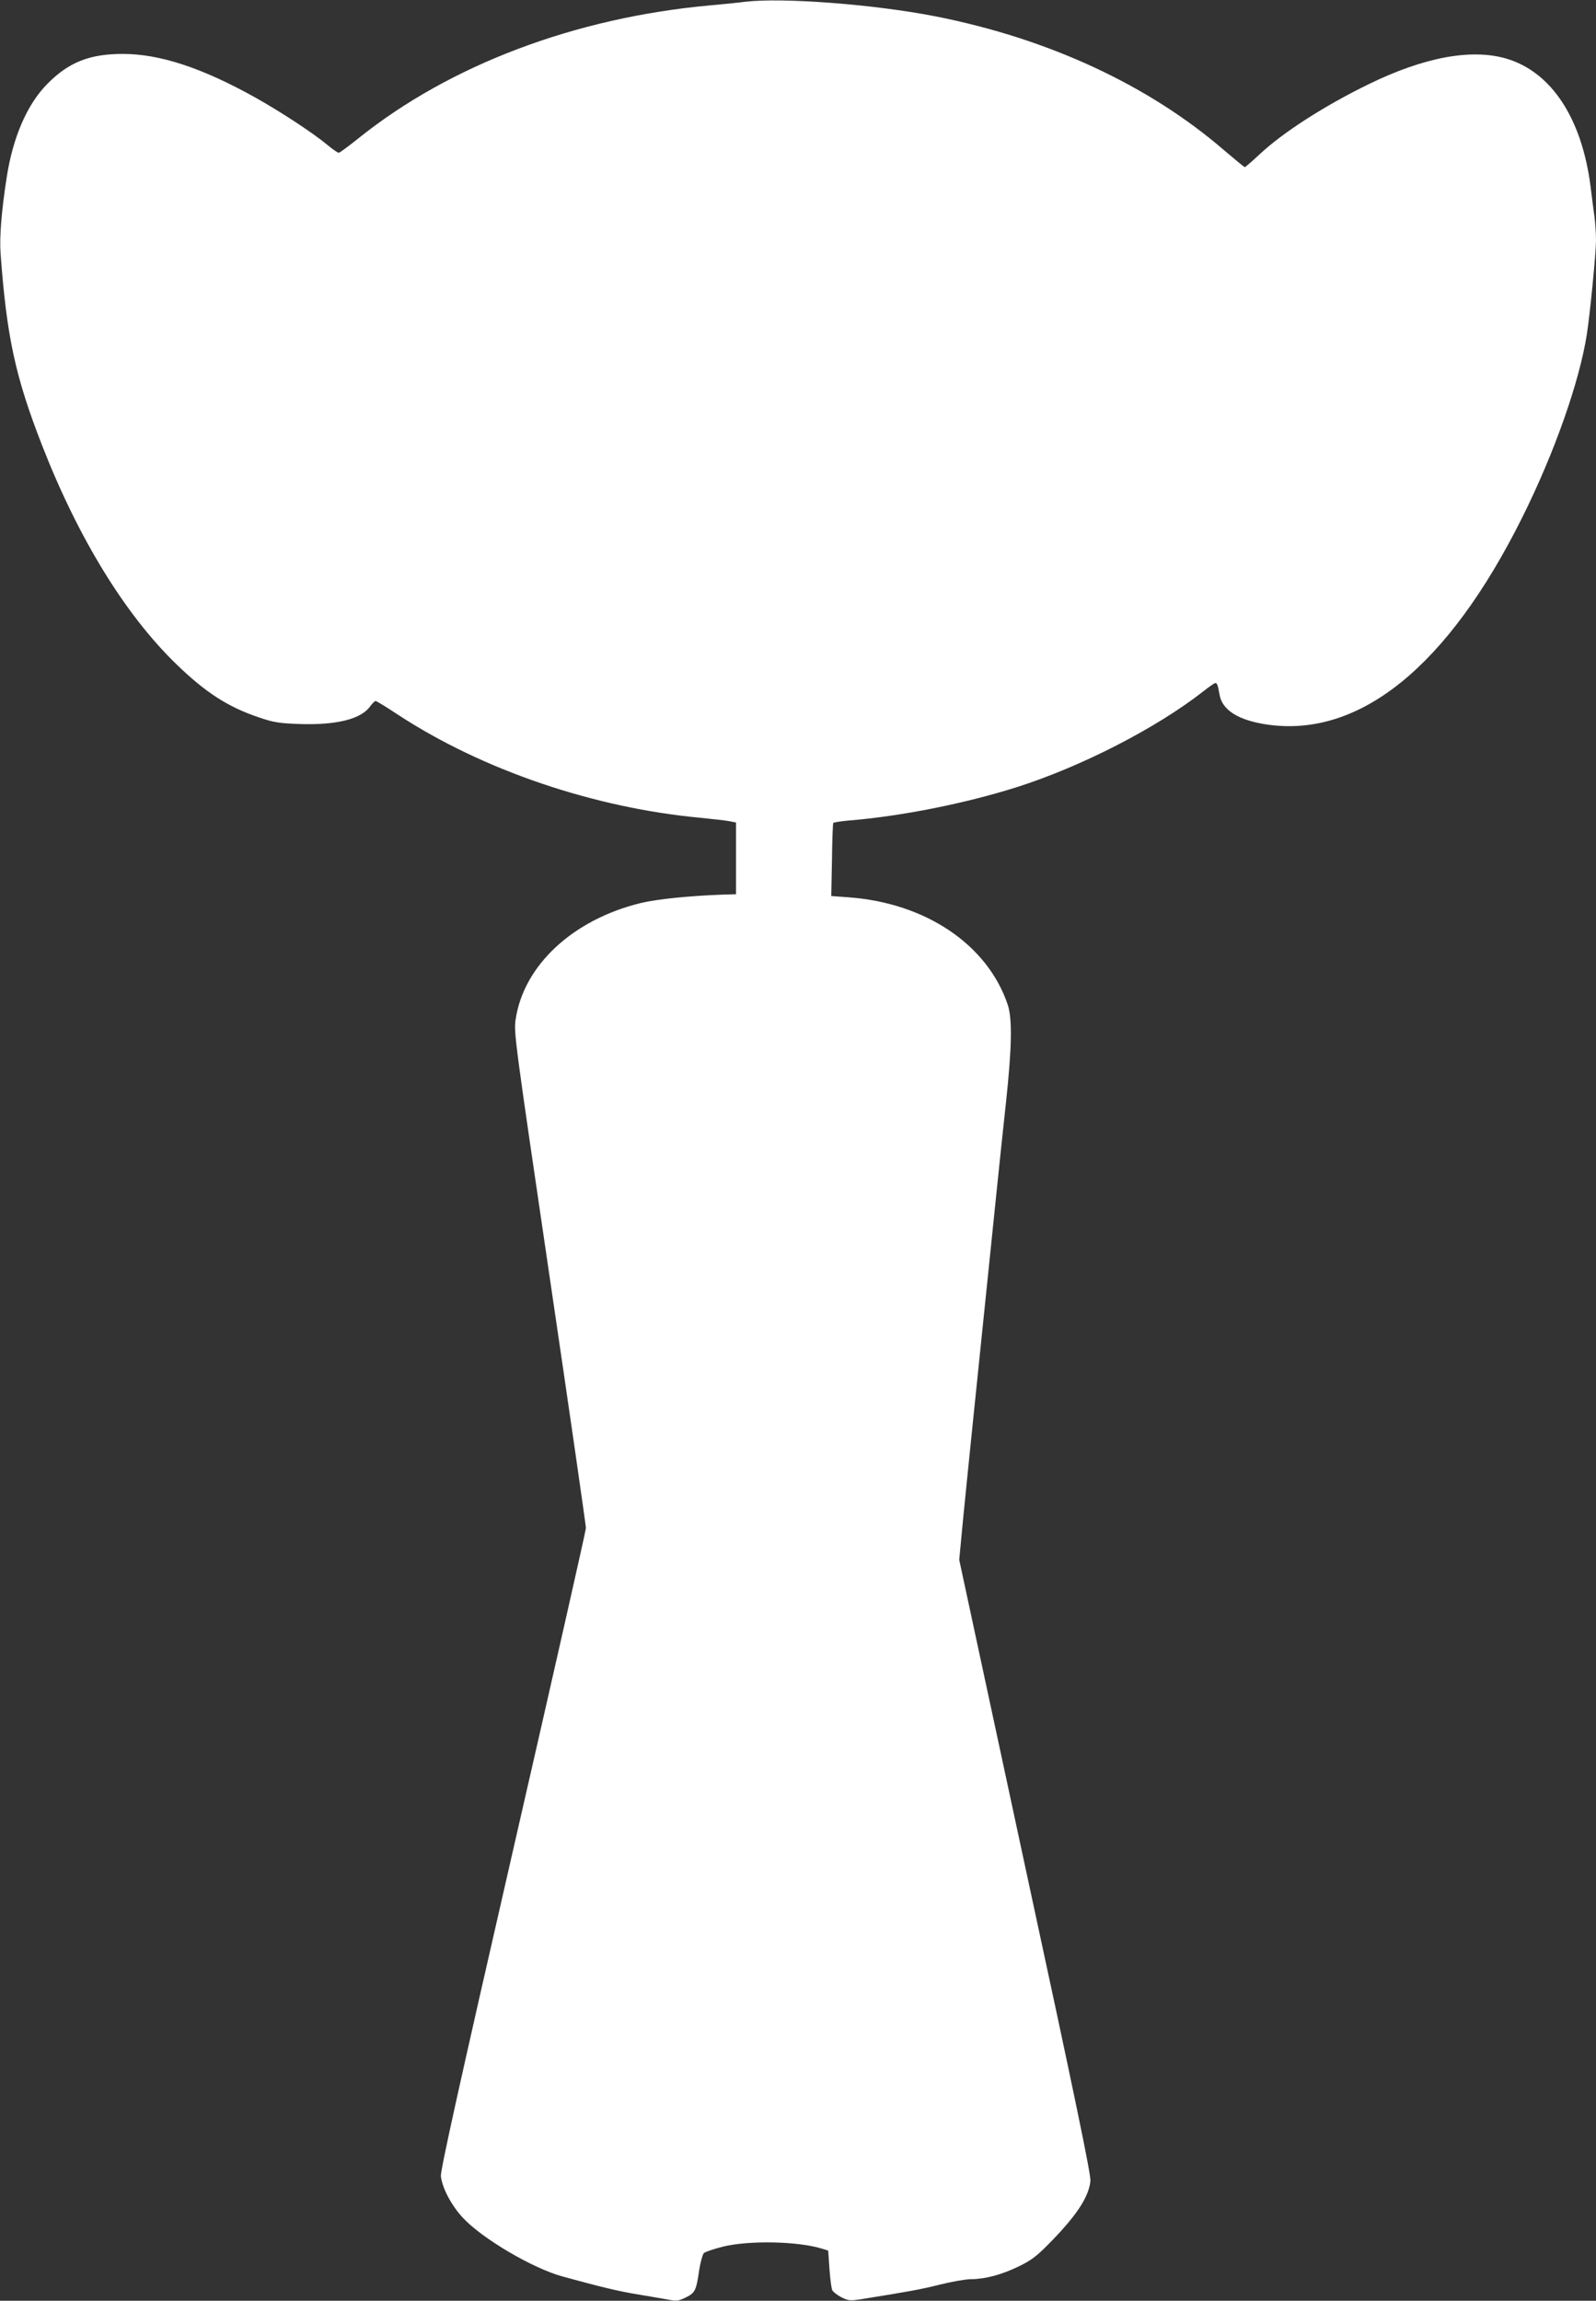 <?xml version="1.0" standalone="no"?>
<!DOCTYPE svg PUBLIC "-//W3C//DTD SVG 20010904//EN"
 "http://www.w3.org/TR/2001/REC-SVG-20010904/DTD/svg10.dtd">
<svg version="1.0" xmlns="http://www.w3.org/2000/svg"
 width="888pt" height="1280pt" viewBox="0 0 888 1280"
 preserveAspectRatio="xMidYMid meet">
<rect x="0" y="0" width="888" height="1280" fill="#333333" stroke="none"/>
<g transform="translate(0,1280) scale(0.1,-0.1)"
fill="#ffffff" stroke="none">
<path d="M4145 12790 c-38 -5 -126 -14 -195 -20 -750 -68 -1448 -332 -1955
-739 -55 -44 -105 -81 -110 -81 -6 0 -35 20 -65 45 -78 65 -258 183 -397 261
-297 166 -533 244 -740 244 -184 0 -300 -46 -418 -165 -114 -114 -195 -301
-229 -530 -28 -181 -39 -324 -33 -412 34 -466 82 -689 232 -1073 201 -515 462
-940 746 -1215 163 -158 287 -238 459 -296 82 -28 113 -33 226 -37 205 -7 344
27 394 99 12 16 25 29 30 29 5 0 62 -35 127 -78 470 -307 1089 -517 1683 -572
69 -7 141 -15 160 -19 l35 -7 0 -199 0 -200 -70 -2 c-192 -7 -368 -25 -460
-47 -377 -92 -651 -346 -696 -647 -11 -72 -5 -114 190 -1439 111 -751 201
-1377 201 -1391 0 -14 -183 -822 -406 -1795 -299 -1305 -404 -1780 -401 -1811
7 -65 58 -162 122 -231 106 -115 389 -282 555 -327 203 -56 319 -84 415 -99
55 -9 128 -22 163 -28 57 -11 66 -10 107 10 52 25 59 39 75 151 7 45 19 88 26
96 8 7 55 23 106 36 148 36 421 30 554 -12 l32 -10 7 -102 c4 -56 11 -110 16
-119 6 -10 28 -27 51 -39 38 -19 47 -20 112 -10 267 43 329 54 436 81 65 16
143 30 172 30 78 0 172 25 266 71 65 31 100 57 160 118 158 159 229 265 239
356 4 33 -81 445 -363 1750 l-367 1707 21 221 c27 274 55 547 192 1877 11 107
32 308 47 445 33 306 36 467 10 545 -112 334 -456 567 -887 598 l-95 7 4 200
c1 110 5 203 7 206 2 4 41 10 86 14 294 24 648 95 933 185 362 115 780 330
1039 533 33 26 63 47 68 47 10 0 14 -11 23 -63 14 -87 104 -144 265 -168 515
-75 1006 323 1419 1151 179 359 319 756 360 1020 18 116 51 453 51 523 0 38
-4 98 -9 135 -5 37 -15 110 -21 162 -48 381 -218 640 -469 714 -195 57 -459 8
-769 -144 -244 -119 -475 -268 -602 -387 -43 -40 -81 -73 -84 -73 -3 0 -54 42
-114 93 -420 363 -978 622 -1607 746 -342 67 -852 106 -1060 81z"/>
</g>
</svg>
